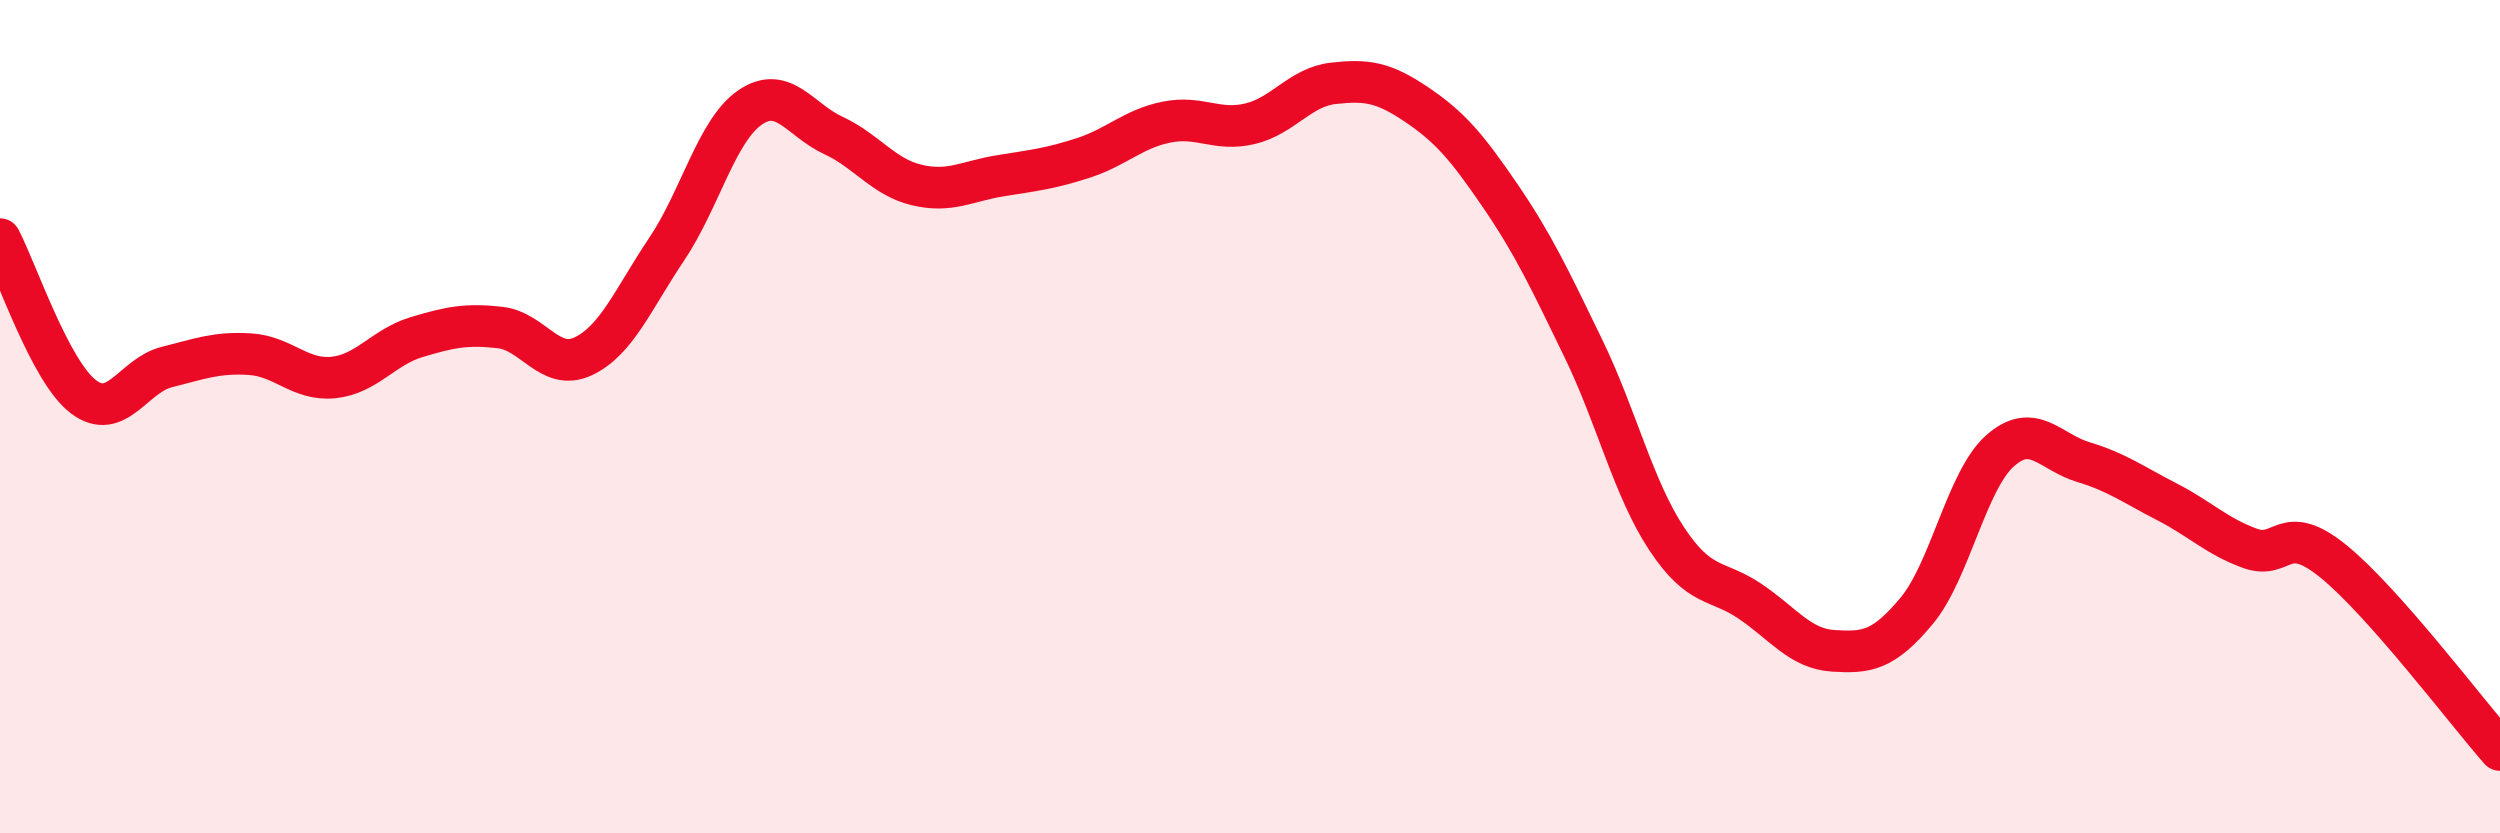 
    <svg width="60" height="20" viewBox="0 0 60 20" xmlns="http://www.w3.org/2000/svg">
      <path
        d="M 0,5.74 C 0.4,6.5 1.2,8.91 2,9.52 C 2.8,10.13 3.2,9.01 4,8.81 C 4.8,8.61 5.2,8.45 6,8.5 C 6.8,8.55 7.2,9.14 8,9.06 C 8.8,8.98 9.2,8.33 10,8.09 C 10.8,7.85 11.2,7.77 12,7.86 C 12.8,7.95 13.2,8.93 14,8.55 C 14.8,8.17 15.2,7.17 16,5.98 C 16.8,4.79 17.2,3.13 18,2.58 C 18.8,2.03 19.2,2.88 20,3.25 C 20.8,3.62 21.2,4.25 22,4.44 C 22.8,4.63 23.2,4.35 24,4.22 C 24.8,4.09 25.2,4.05 26,3.79 C 26.8,3.53 27.2,3.09 28,2.93 C 28.8,2.77 29.2,3.16 30,2.97 C 30.8,2.78 31.2,2.09 32,2 C 32.8,1.91 33.2,1.97 34,2.51 C 34.8,3.05 35.2,3.52 36,4.69 C 36.8,5.86 37.2,6.71 38,8.36 C 38.8,10.01 39.2,11.72 40,12.93 C 40.8,14.14 41.2,13.89 42,14.43 C 42.8,14.97 43.2,15.57 44,15.62 C 44.8,15.67 45.2,15.62 46,14.66 C 46.8,13.7 47.2,11.53 48,10.82 C 48.8,10.11 49.2,10.85 50,11.09 C 50.8,11.33 51.2,11.63 52,12.04 C 52.8,12.45 53.2,12.87 54,13.16 C 54.8,13.45 54.8,12.5 56,13.47 C 57.2,14.44 59.2,17.09 60,18L60 20L0 20Z"
        fill="#EB0A25"
        opacity="0.1"
        stroke-linecap="round"
        stroke-linejoin="round"
      />
      <path
        d="M 0,5.74 C 0.4,6.5 1.2,8.91 2,9.52 C 2.8,10.13 3.2,9.01 4,8.81 C 4.8,8.61 5.2,8.45 6,8.5 C 6.8,8.55 7.2,9.14 8,9.06 C 8.8,8.98 9.2,8.33 10,8.09 C 10.8,7.85 11.2,7.77 12,7.86 C 12.8,7.95 13.2,8.93 14,8.55 C 14.8,8.17 15.2,7.17 16,5.98 C 16.8,4.79 17.2,3.13 18,2.58 C 18.8,2.03 19.2,2.88 20,3.25 C 20.8,3.62 21.2,4.25 22,4.44 C 22.8,4.63 23.2,4.35 24,4.22 C 24.8,4.09 25.2,4.05 26,3.79 C 26.8,3.53 27.2,3.09 28,2.93 C 28.8,2.77 29.2,3.16 30,2.97 C 30.8,2.78 31.2,2.09 32,2 C 32.8,1.91 33.2,1.97 34,2.51 C 34.8,3.05 35.2,3.52 36,4.69 C 36.8,5.86 37.2,6.71 38,8.36 C 38.8,10.01 39.2,11.72 40,12.93 C 40.8,14.14 41.2,13.89 42,14.43 C 42.8,14.97 43.2,15.57 44,15.62 C 44.8,15.67 45.2,15.62 46,14.66 C 46.8,13.7 47.2,11.53 48,10.82 C 48.8,10.11 49.2,10.85 50,11.09 C 50.8,11.33 51.2,11.63 52,12.04 C 52.8,12.45 53.2,12.87 54,13.16 C 54.8,13.45 54.8,12.5 56,13.47 C 57.2,14.44 59.2,17.09 60,18"
        stroke="#EB0A25"
        stroke-width="1"
        fill="none"
        stroke-linecap="round"
        stroke-linejoin="round"
      />
    </svg>
  